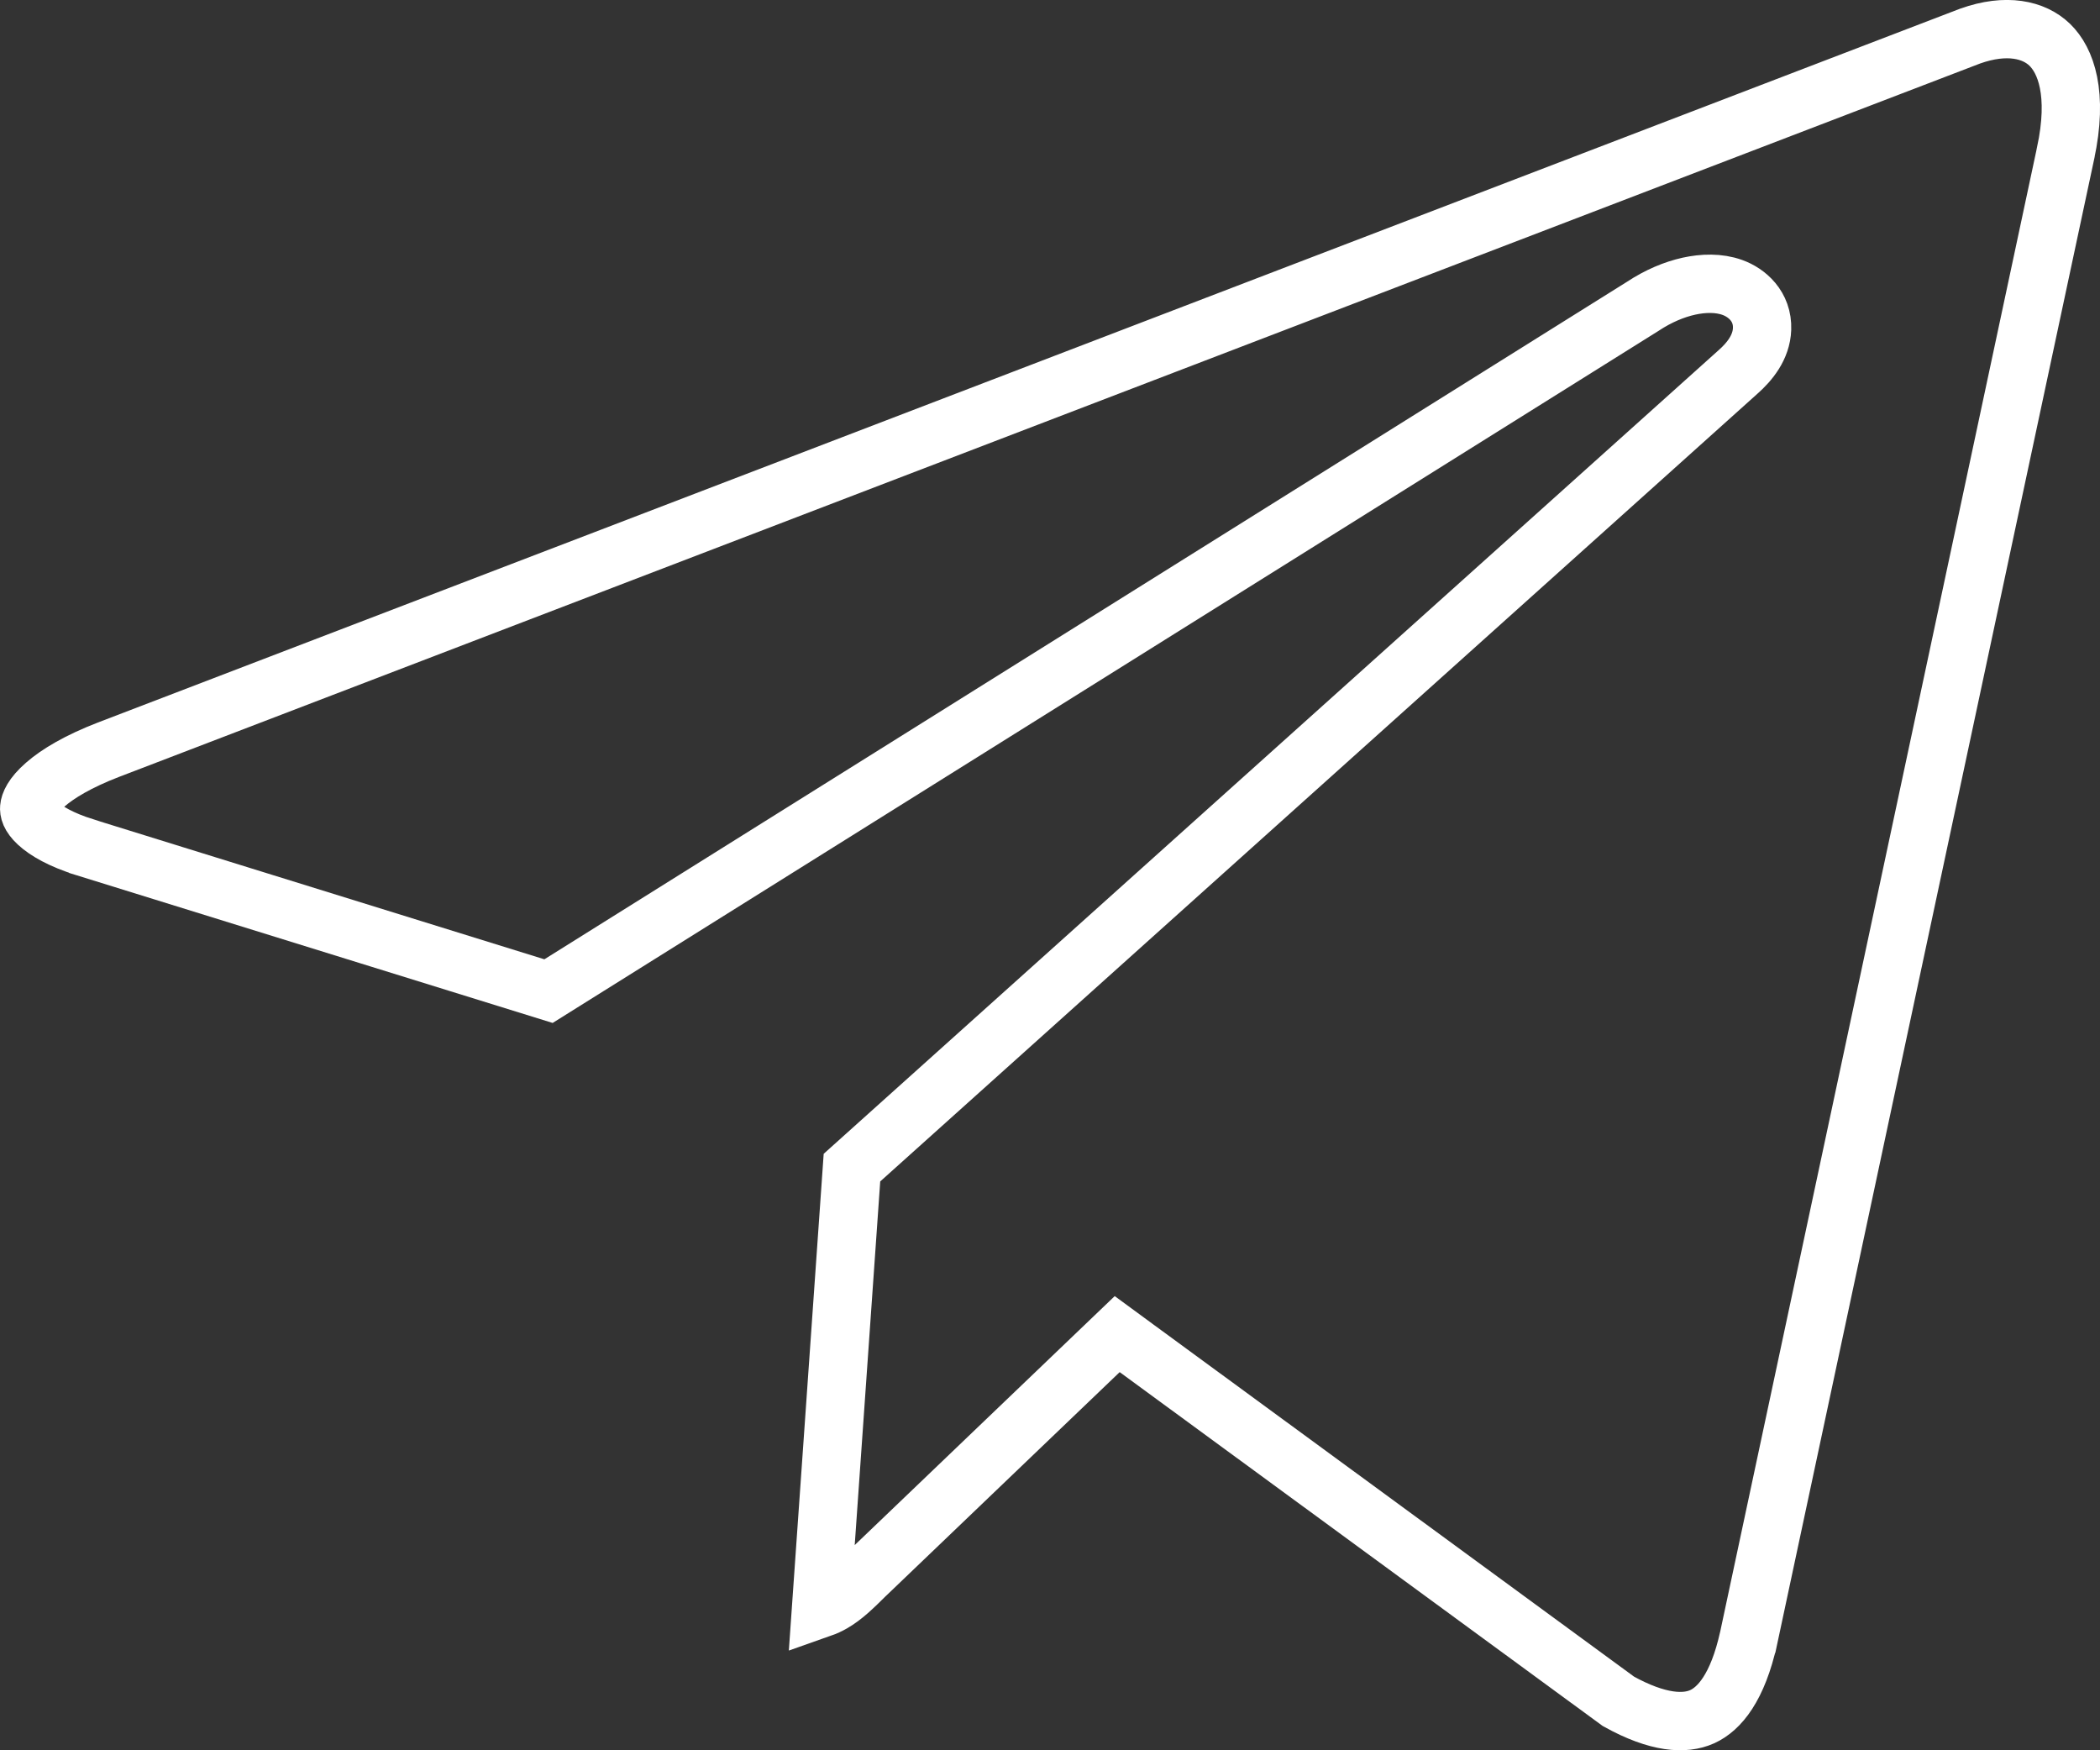 <?xml version="1.0" encoding="UTF-8"?> <svg xmlns="http://www.w3.org/2000/svg" width="36" height="30" viewBox="0 0 36 30" fill="none"><rect x="0" y="0" width="36" height="30" fill="#333333" stroke="none"/> <path d="M35.409 2.632L35.409 2.633L29.976 28.081C29.976 28.081 29.975 28.082 29.975 28.083C29.789 28.92 29.477 29.291 29.179 29.425C28.885 29.557 28.425 29.539 27.744 29.161L19.49 23.115L19.152 22.867L18.849 23.157L14.857 26.979L14.857 26.979L14.85 26.985C14.621 27.212 14.463 27.366 14.273 27.476C14.213 27.51 14.149 27.541 14.075 27.567L14.605 20.013L29.794 6.376C29.993 6.201 30.196 5.952 30.207 5.639C30.221 5.25 29.946 5.016 29.698 4.927C29.465 4.843 29.199 4.851 28.953 4.905C28.7 4.961 28.429 5.074 28.164 5.249L9.403 16.988L1.453 14.522C1.452 14.521 1.452 14.521 1.452 14.521C1.05 14.395 0.791 14.245 0.645 14.109C0.507 13.98 0.497 13.892 0.501 13.845C0.506 13.781 0.553 13.642 0.774 13.45C0.992 13.259 1.342 13.05 1.857 12.851C1.857 12.851 1.857 12.851 1.857 12.851L33.775 0.618C34.396 0.397 34.868 0.506 35.138 0.767C35.414 1.034 35.631 1.605 35.409 2.632Z" stroke="white"></path> </svg> 